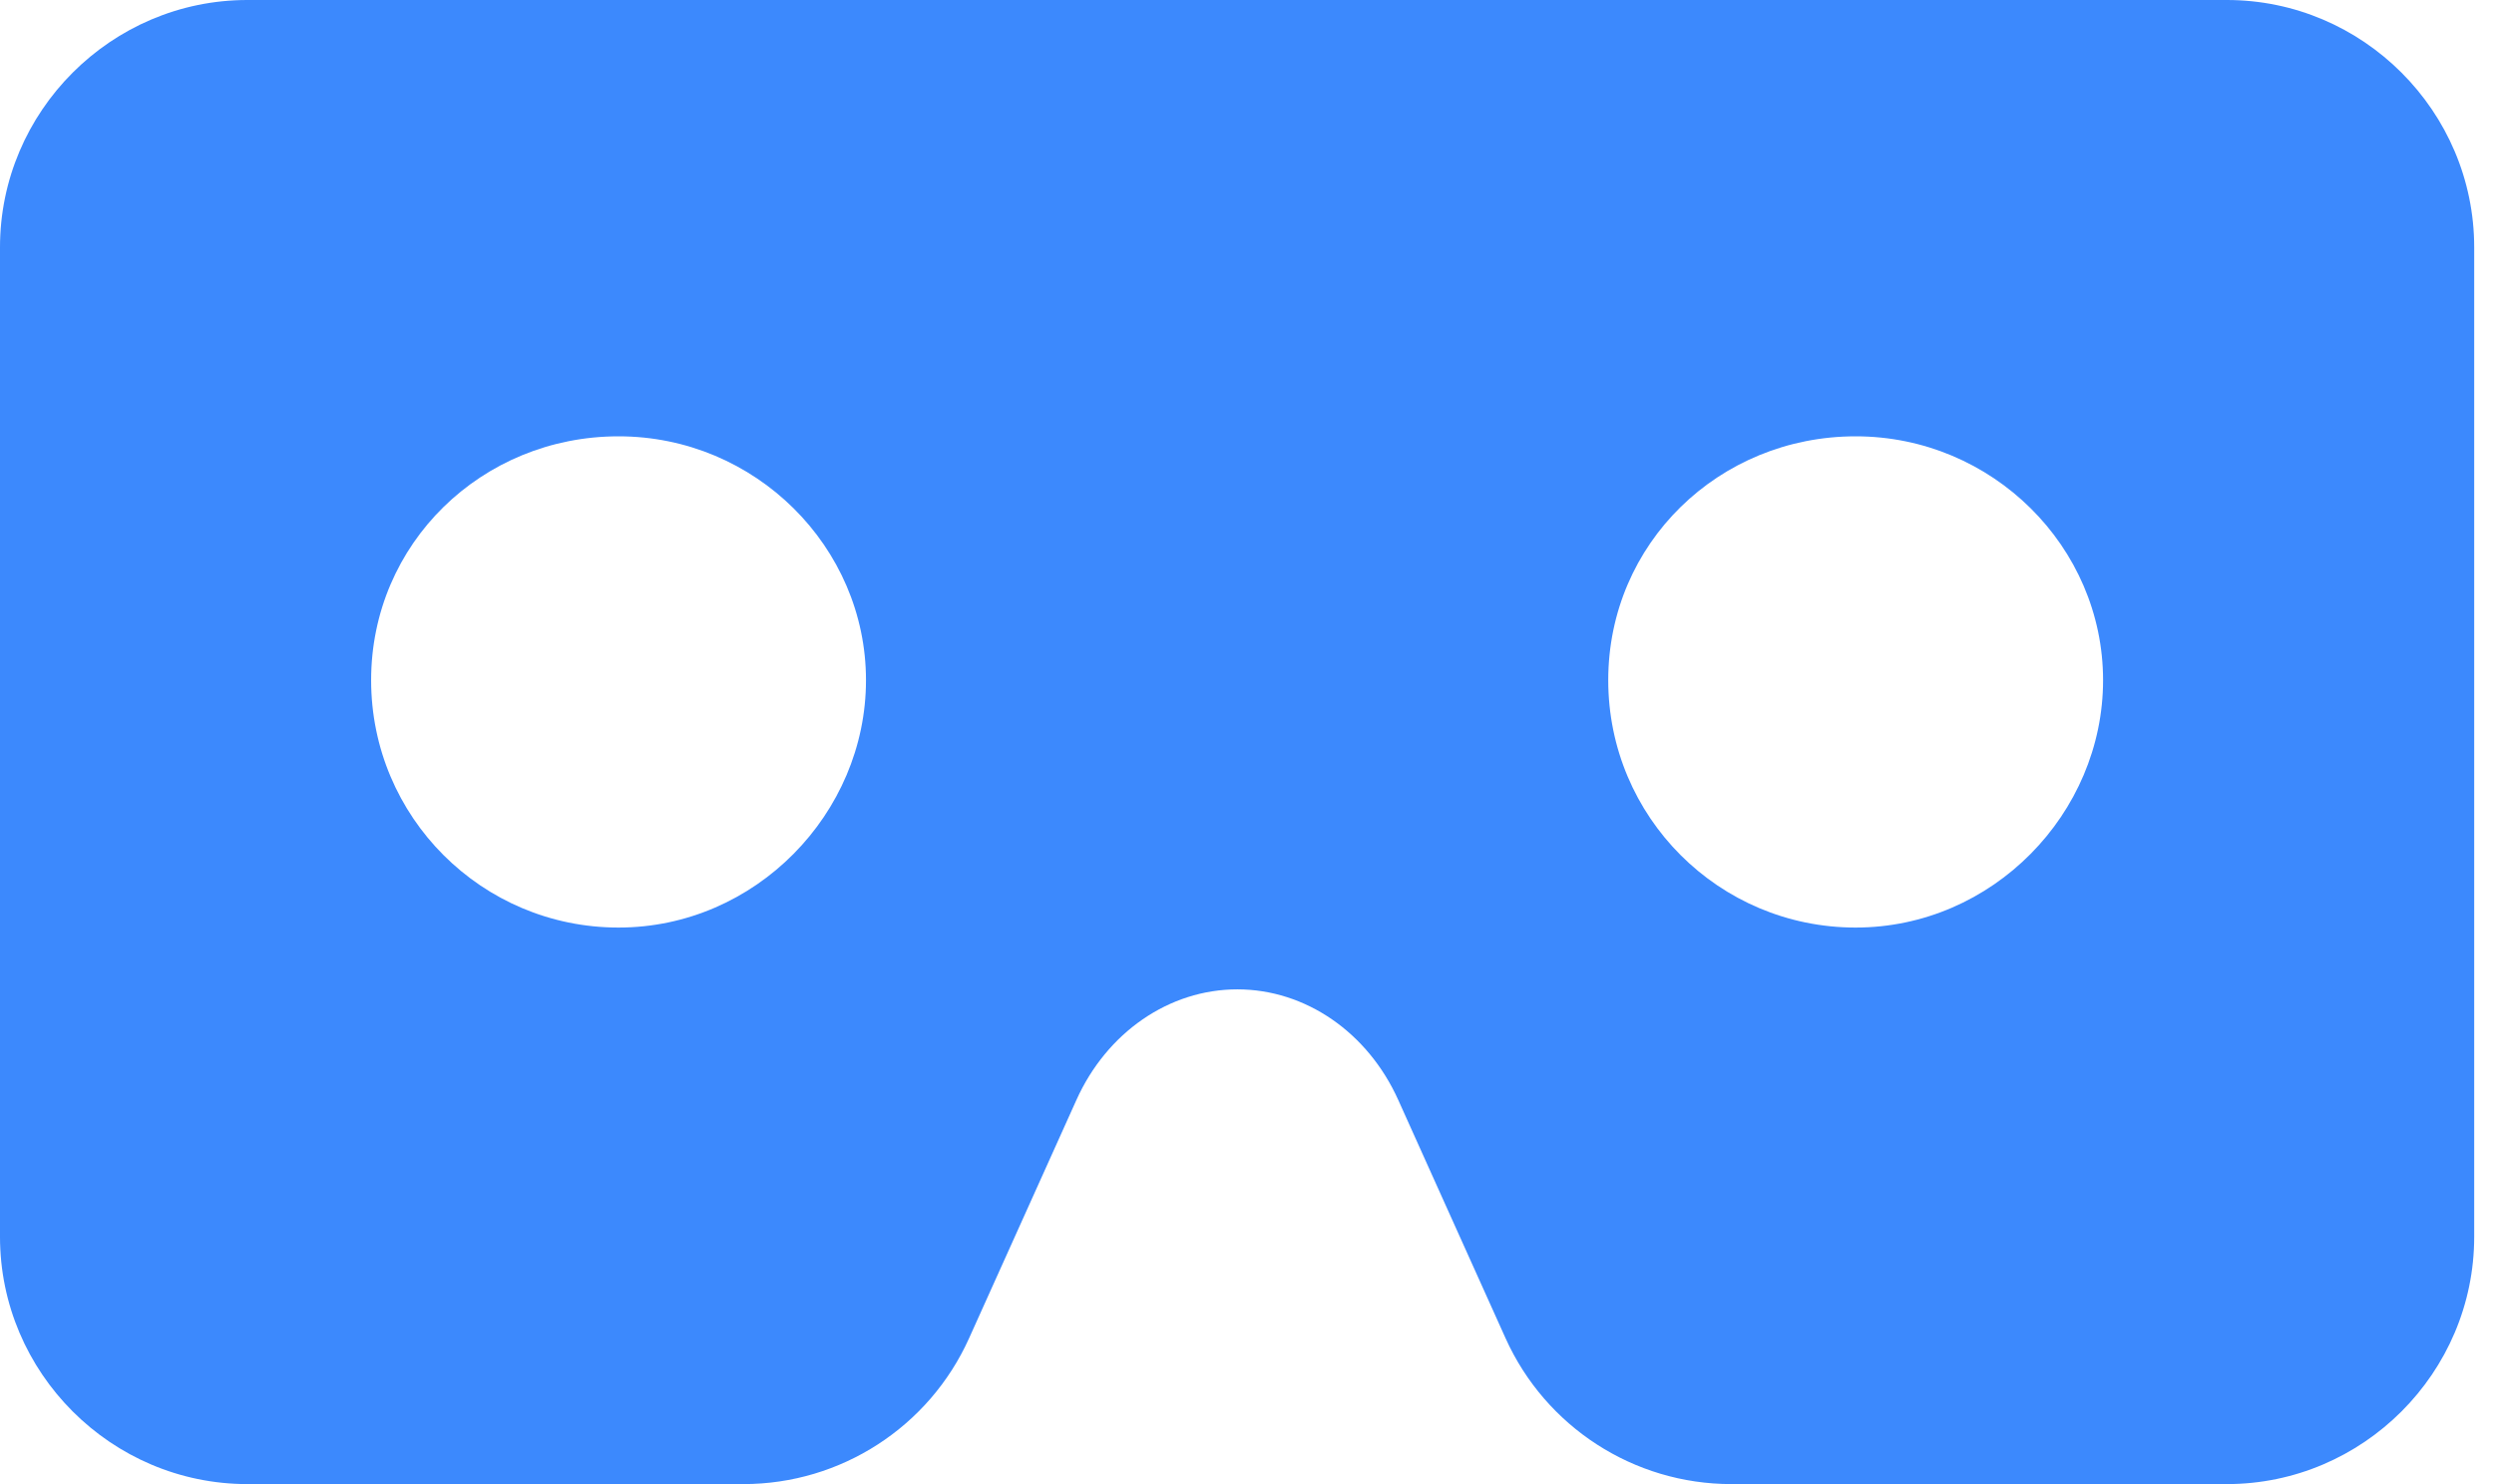 <svg width="84" height="50" viewBox="0 0 84 50" fill="none" xmlns="http://www.w3.org/2000/svg">
<path d="M75 0H8.333C3.75 0 0 3.75 0 8.333V41.667C0 46.25 3.75 50 8.333 50L25.039 50C28.318 50 31.293 48.077 32.639 45.087L36.254 37.06C37.279 34.781 39.379 33.332 41.675 33.332C43.97 33.332 46.069 34.781 47.095 37.06L50.708 45.085C52.056 48.077 55.031 50 58.312 50L75 50C79.583 50 83.333 46.25 83.333 41.667V8.333C83.333 3.75 79.583 0 75 0ZM20.833 31.25C16.227 31.25 12.5 27.522 12.5 22.917C12.5 18.311 16.227 14.7 20.833 14.7C25.44 14.7 29.167 18.427 29.167 22.917C29.167 27.406 25.443 31.25 20.833 31.25ZM62.5 31.25C57.893 31.25 54.167 27.522 54.167 22.917C54.167 18.311 57.893 14.7 62.5 14.7C67.107 14.7 70.833 18.427 70.833 22.917C70.833 27.406 67.109 31.25 62.5 31.25Z" fill="#3C89FD"/>
</svg>
